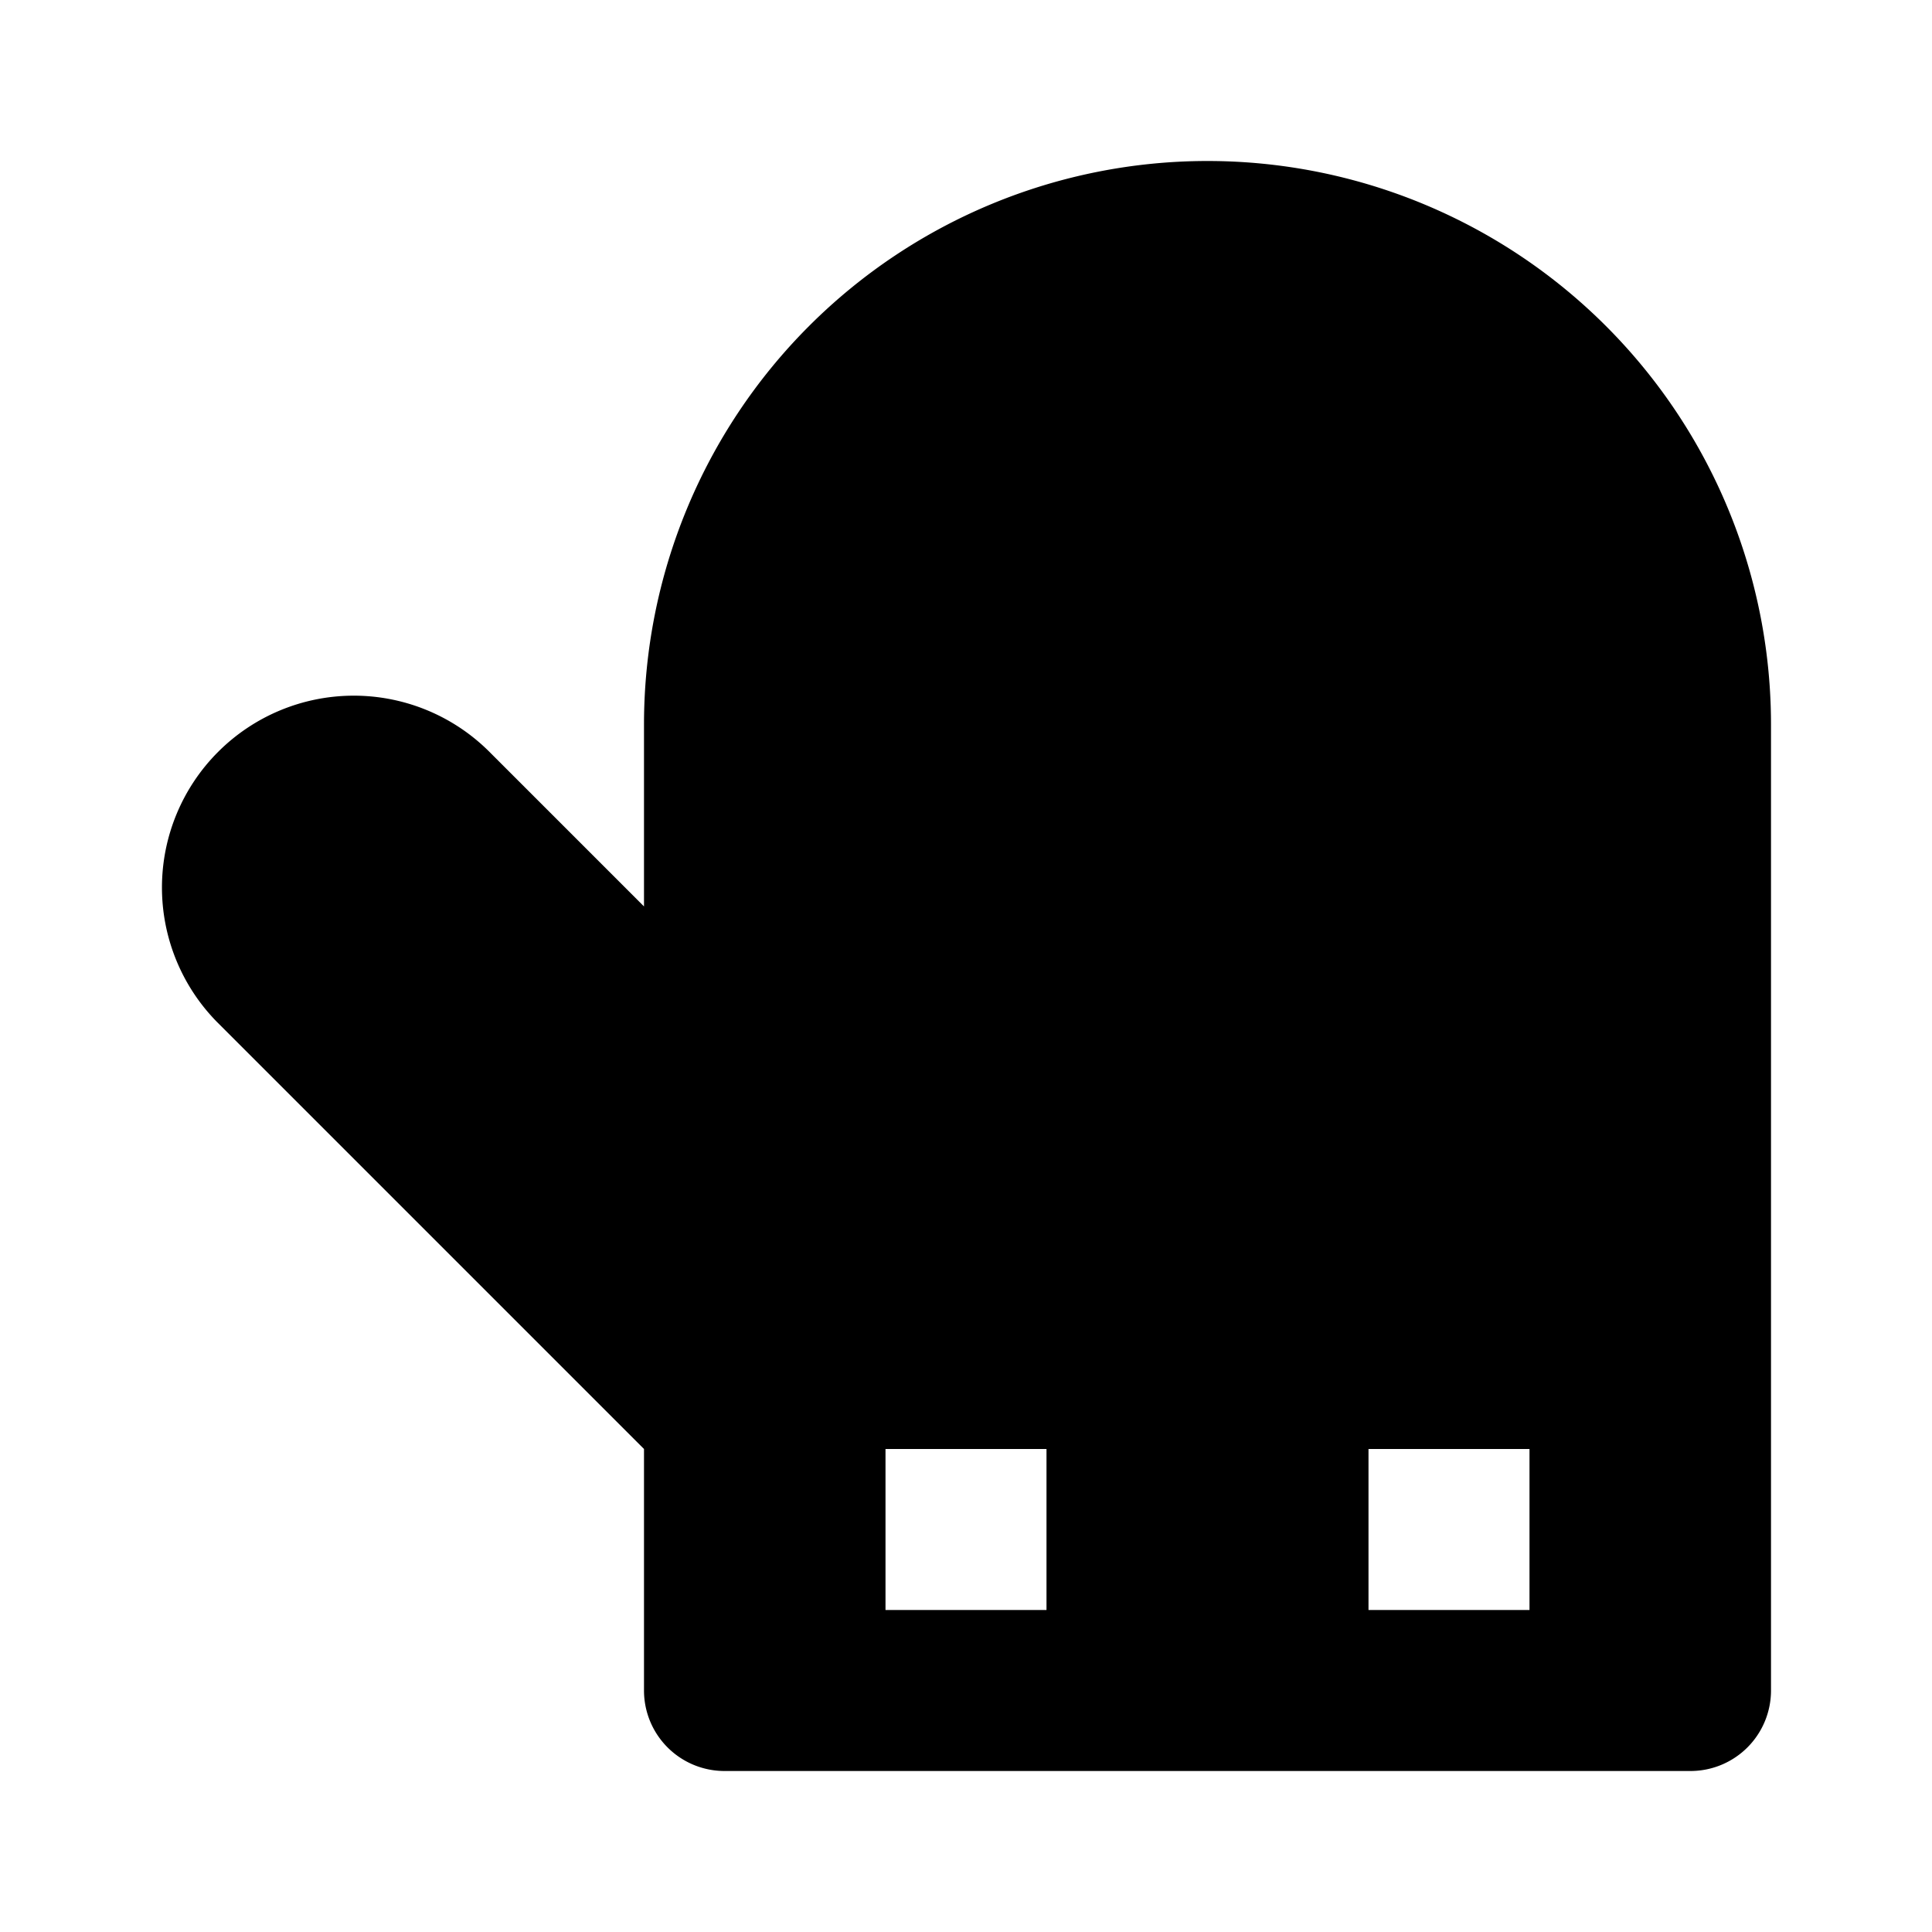 <?xml version="1.0" encoding="utf-8"?>
<svg fill="#000000" width="800px" height="800px" viewBox="0 0 24 24" xmlns="http://www.w3.org/2000/svg"><path d="M15,2A7,7,0,0,0,8,9v2.26L6.068,9.328A2.383,2.383,0,0,0,2.7,12.7L8,18v3a1,1,0,0,0,1,1H21a1,1,0,0,0,1-1V9A7,7,0,0,0,15,2ZM13,20H11V18h2Zm6,0H17V18h2Z"/></svg>